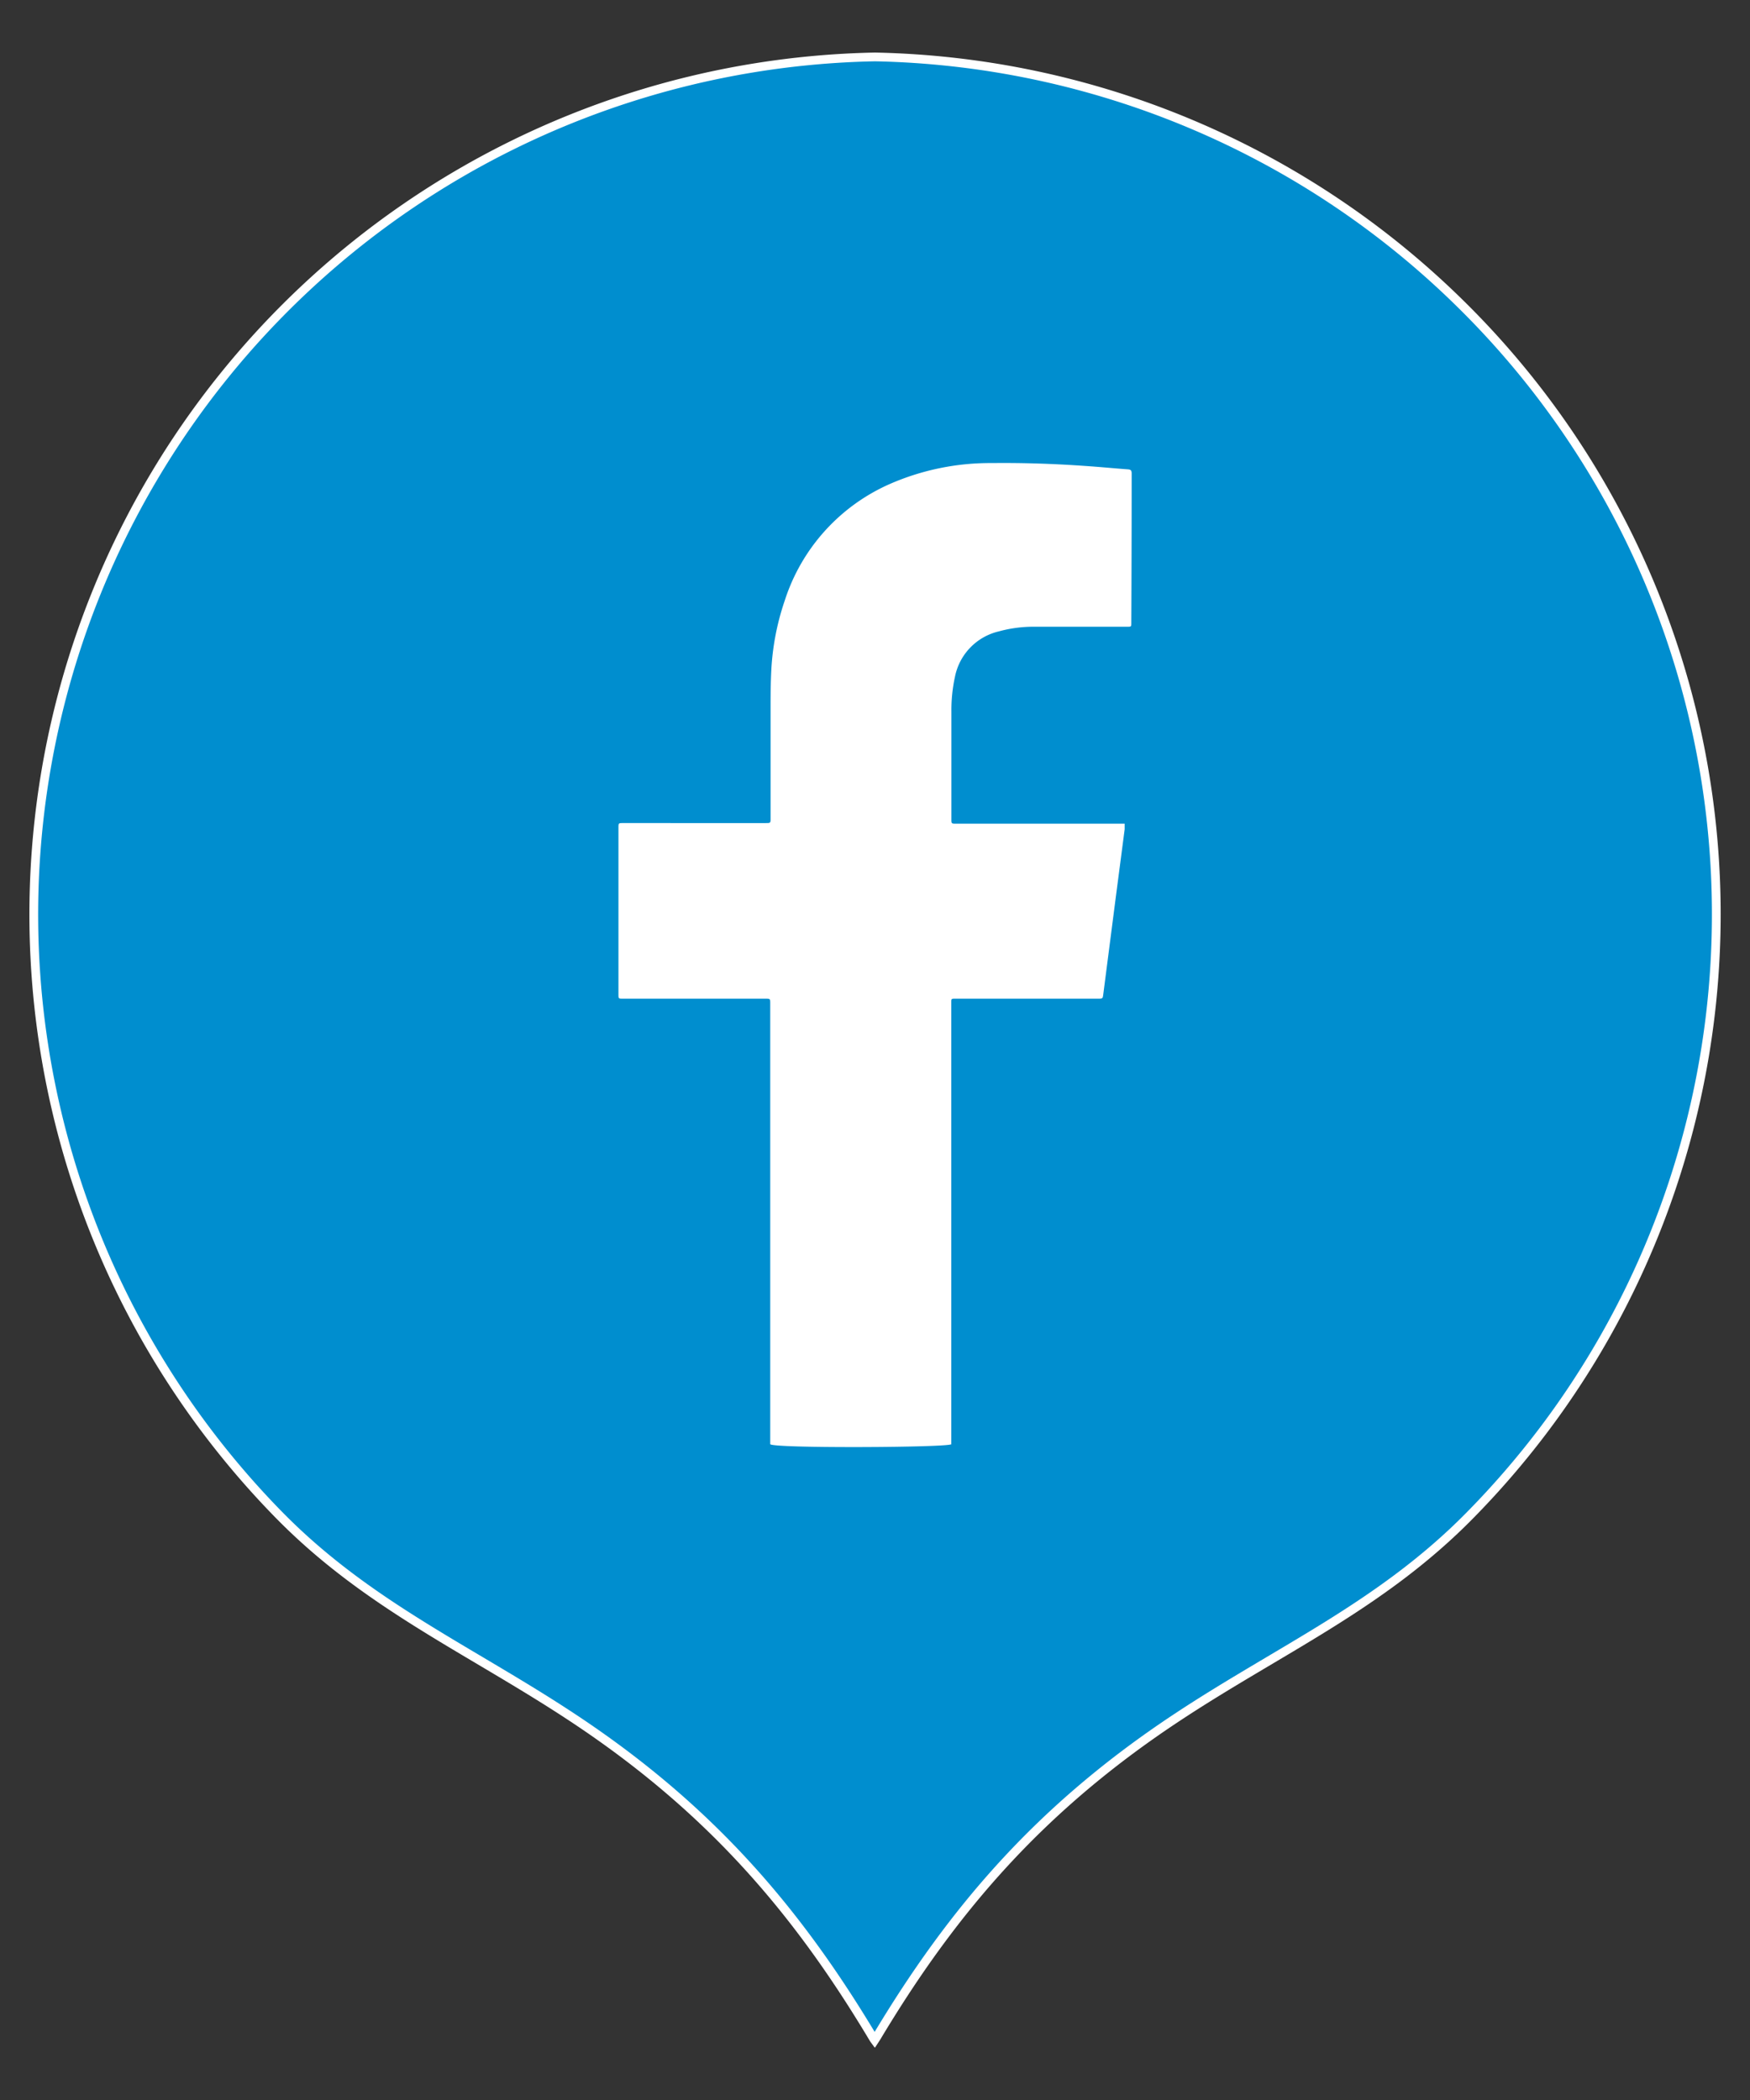 <svg id="Ebene_1" data-name="Ebene 1" xmlns="http://www.w3.org/2000/svg" xmlns:xlink="http://www.w3.org/1999/xlink" viewBox="0 0 150 180"><rect x="0" y="0" width="150" height="180" fill="#333333" stroke="none"/><defs><style>.cls-1,.cls-4{fill:none;}.cls-2{clip-path:url(#clip-path);}.cls-3{fill:#008ecf;}.cls-4{stroke:#fff;stroke-miterlimit:10;stroke-width:0.75px;}.cls-5{fill:#fff;}</style><clipPath id="clip-path"><rect class="cls-1" x="2.5" y="4.5" width="145" height="171"/></clipPath></defs><title>Zeichenfläche 1</title><g class="cls-2"><path class="cls-3" d="M125.07,25.93A73.59,73.59,0,0,0,75,4.88H75A73.52,73.52,0,0,0,24,129.94c7.59,7.7,16.29,11.47,25.13,17.32,11.82,7.82,19.23,16.59,25.69,27.38a2.34,2.34,0,0,0,.15.23l.15-.23c6.46-10.79,13.88-19.56,25.69-27.38,8.83-5.85,17.54-9.62,25.13-17.32a73.4,73.4,0,0,0-.91-104"/><path class="cls-4" d="M125.07,25.93A73.59,73.59,0,0,0,75,4.88H75A73.52,73.52,0,0,0,24,129.94c7.59,7.7,16.29,11.47,25.13,17.32,11.82,7.82,19.23,16.59,25.69,27.38a2.34,2.34,0,0,0,.15.23l.15-.23c6.46-10.79,13.88-19.56,25.69-27.38,8.83-5.85,17.54-9.62,25.13-17.32A73.4,73.4,0,0,0,125.07,25.93Z"/><path class="cls-5" d="M81.54,123.82q0-18.94,0-37.89c0-.33,0-.33.35-.33H94.1c.42,0,.42,0,.47-.4l1.07-8.3.76-5.82c0-.14,0-.29,0-.48H81.94c-.39,0-.39,0-.39-.4,0-3.06,0-6.12,0-9.17a13.35,13.35,0,0,1,.3-3,5,5,0,0,1,3.76-3.91,11.2,11.2,0,0,1,3-.4c2.68,0,5.36,0,8,0,.36,0,.36,0,.36-.35Q97,47,97,40.59c0-.25-.06-.34-.32-.36-1.22-.09-2.44-.21-3.65-.29-2.67-.19-5.35-.28-8-.25a21.47,21.47,0,0,0-8.77,1.8,16.39,16.39,0,0,0-9,10,21.89,21.89,0,0,0-1.15,6c-.05,1-.06,2-.06,3,0,3.21,0,6.42,0,9.64,0,.42,0,.42-.43.42H53.42c-.41,0-.41,0-.41.4V85.22c0,.38,0,.38.38.38h12.2c.43,0,.43,0,.43.42v37.76c0,.38,15.53.3,15.53,0"/></g></svg>